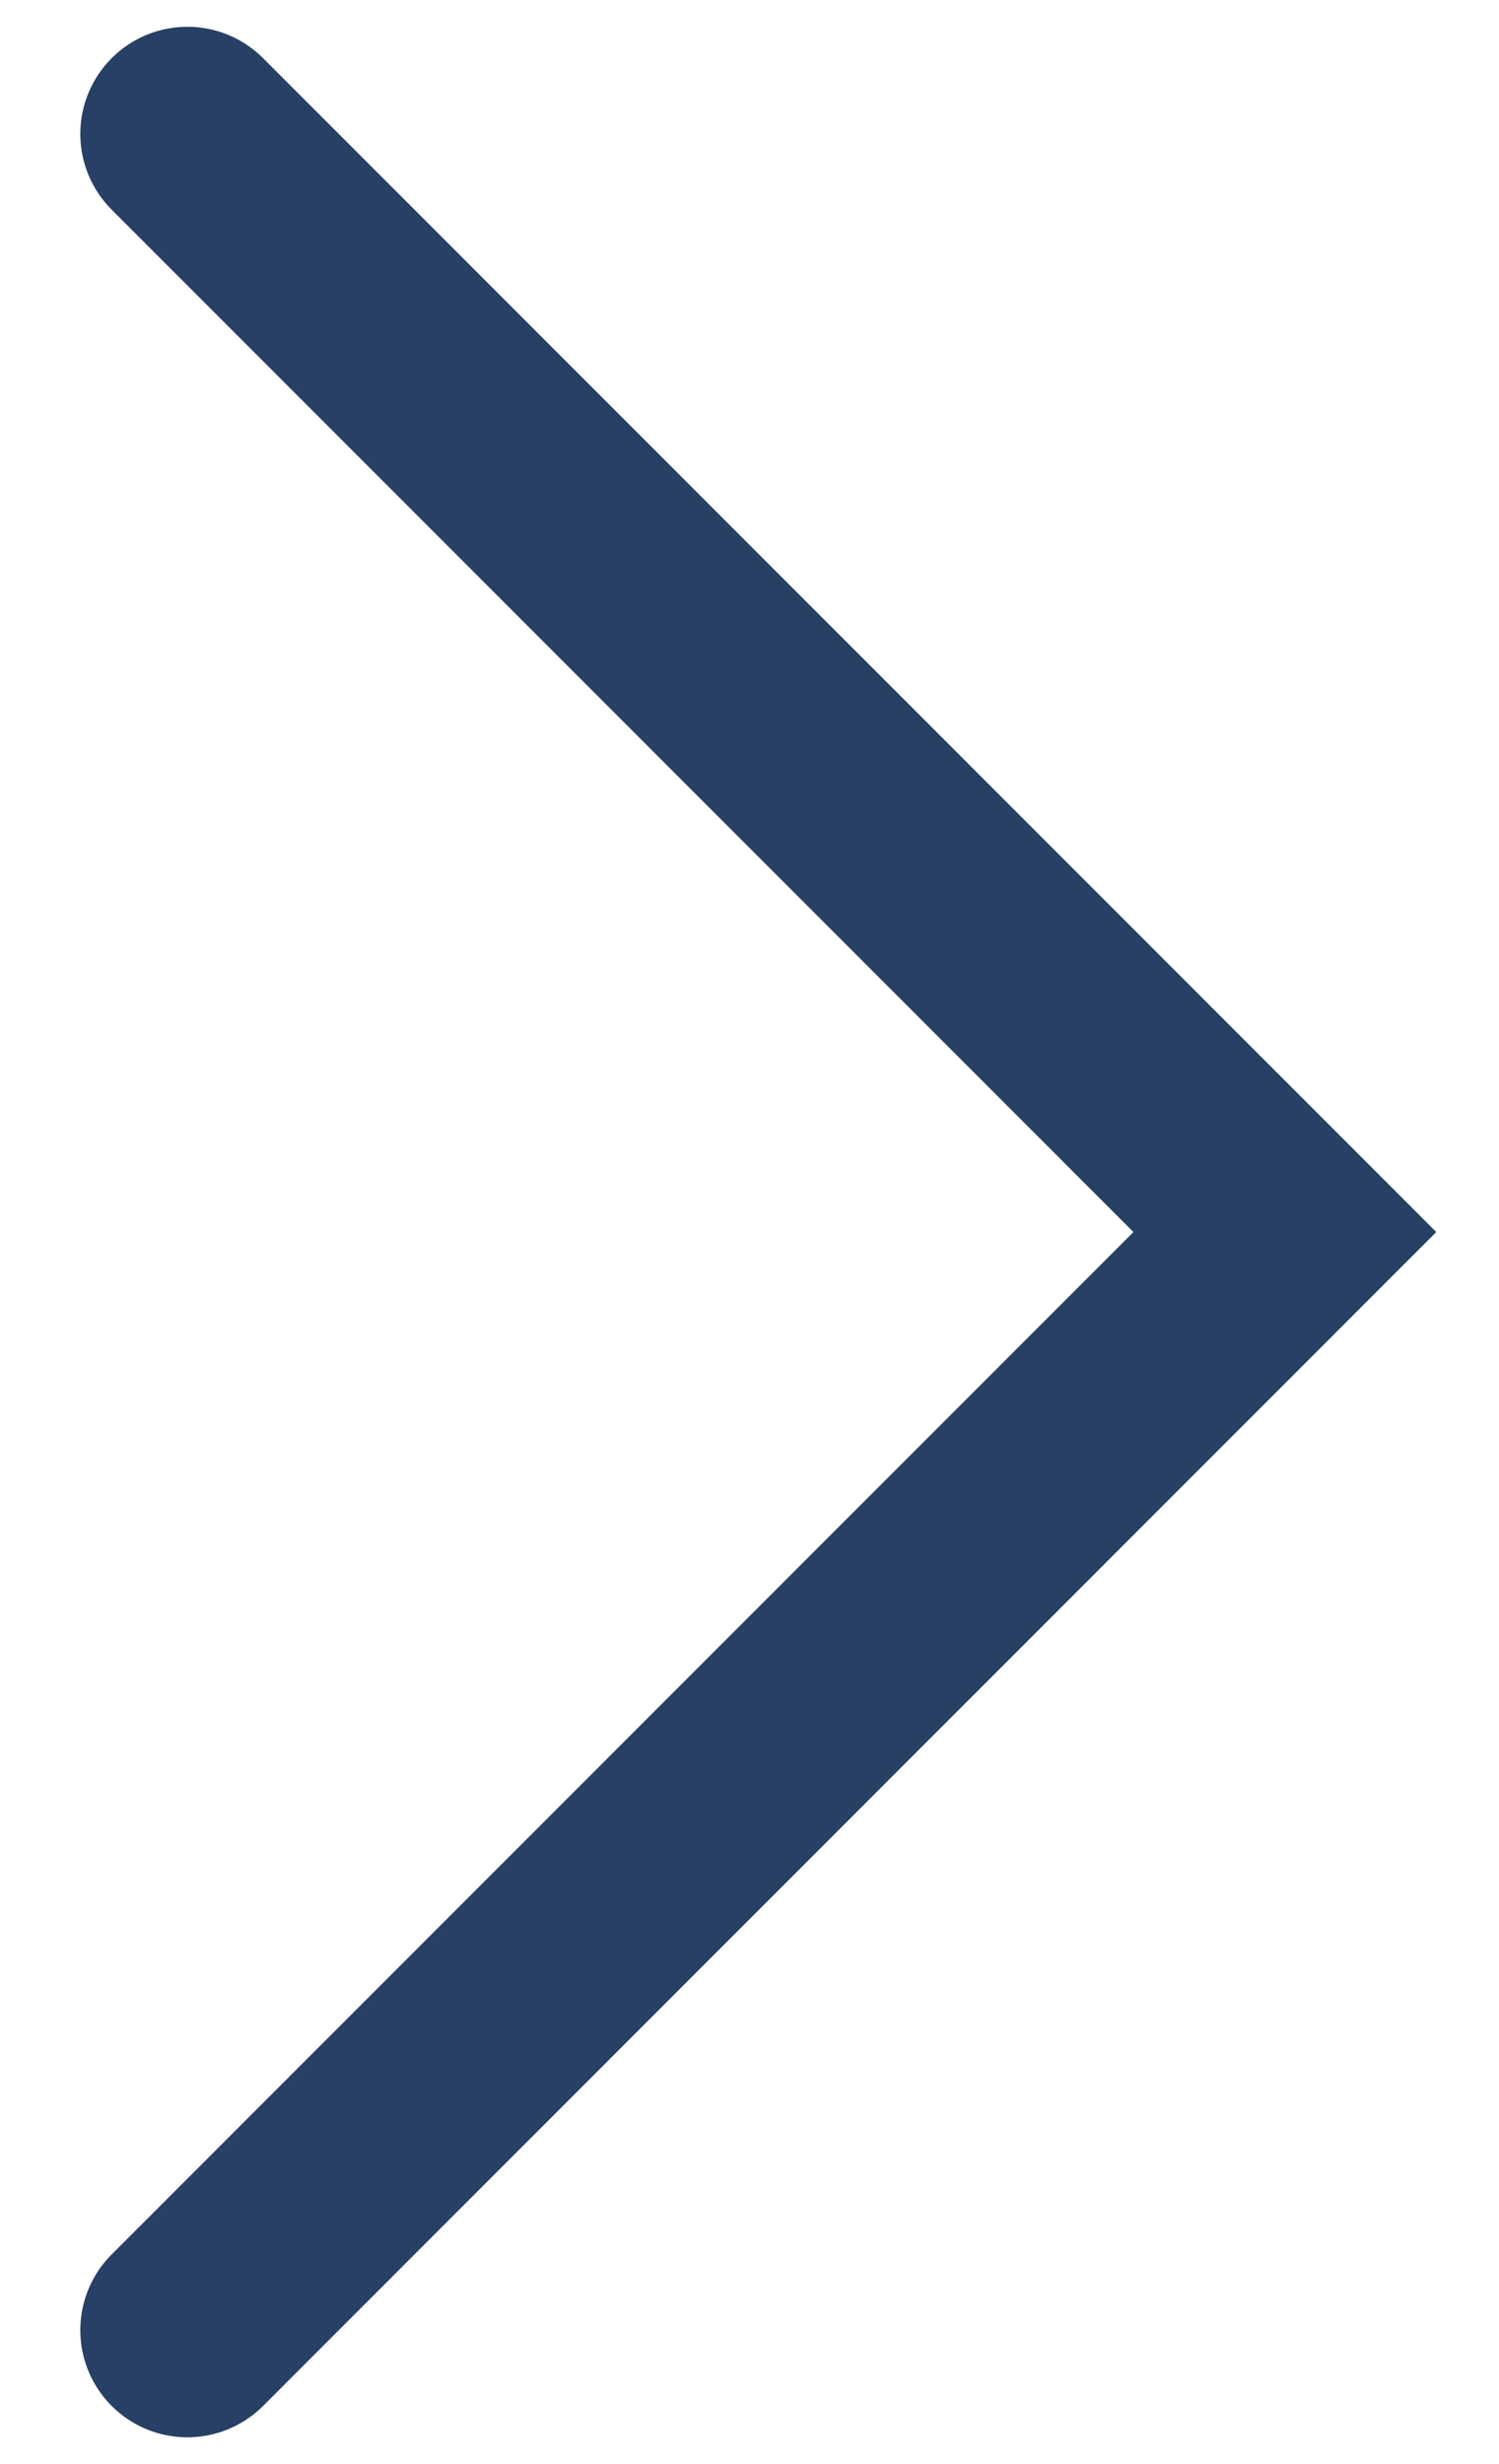 <svg width="14" height="23" viewBox="0 0 14 23" fill="none" xmlns="http://www.w3.org/2000/svg">
<path d="M1.75 1.25L12 11.5L1.75 21.75" stroke="#284065" stroke-width="2" stroke-linecap="round"/>
</svg>
